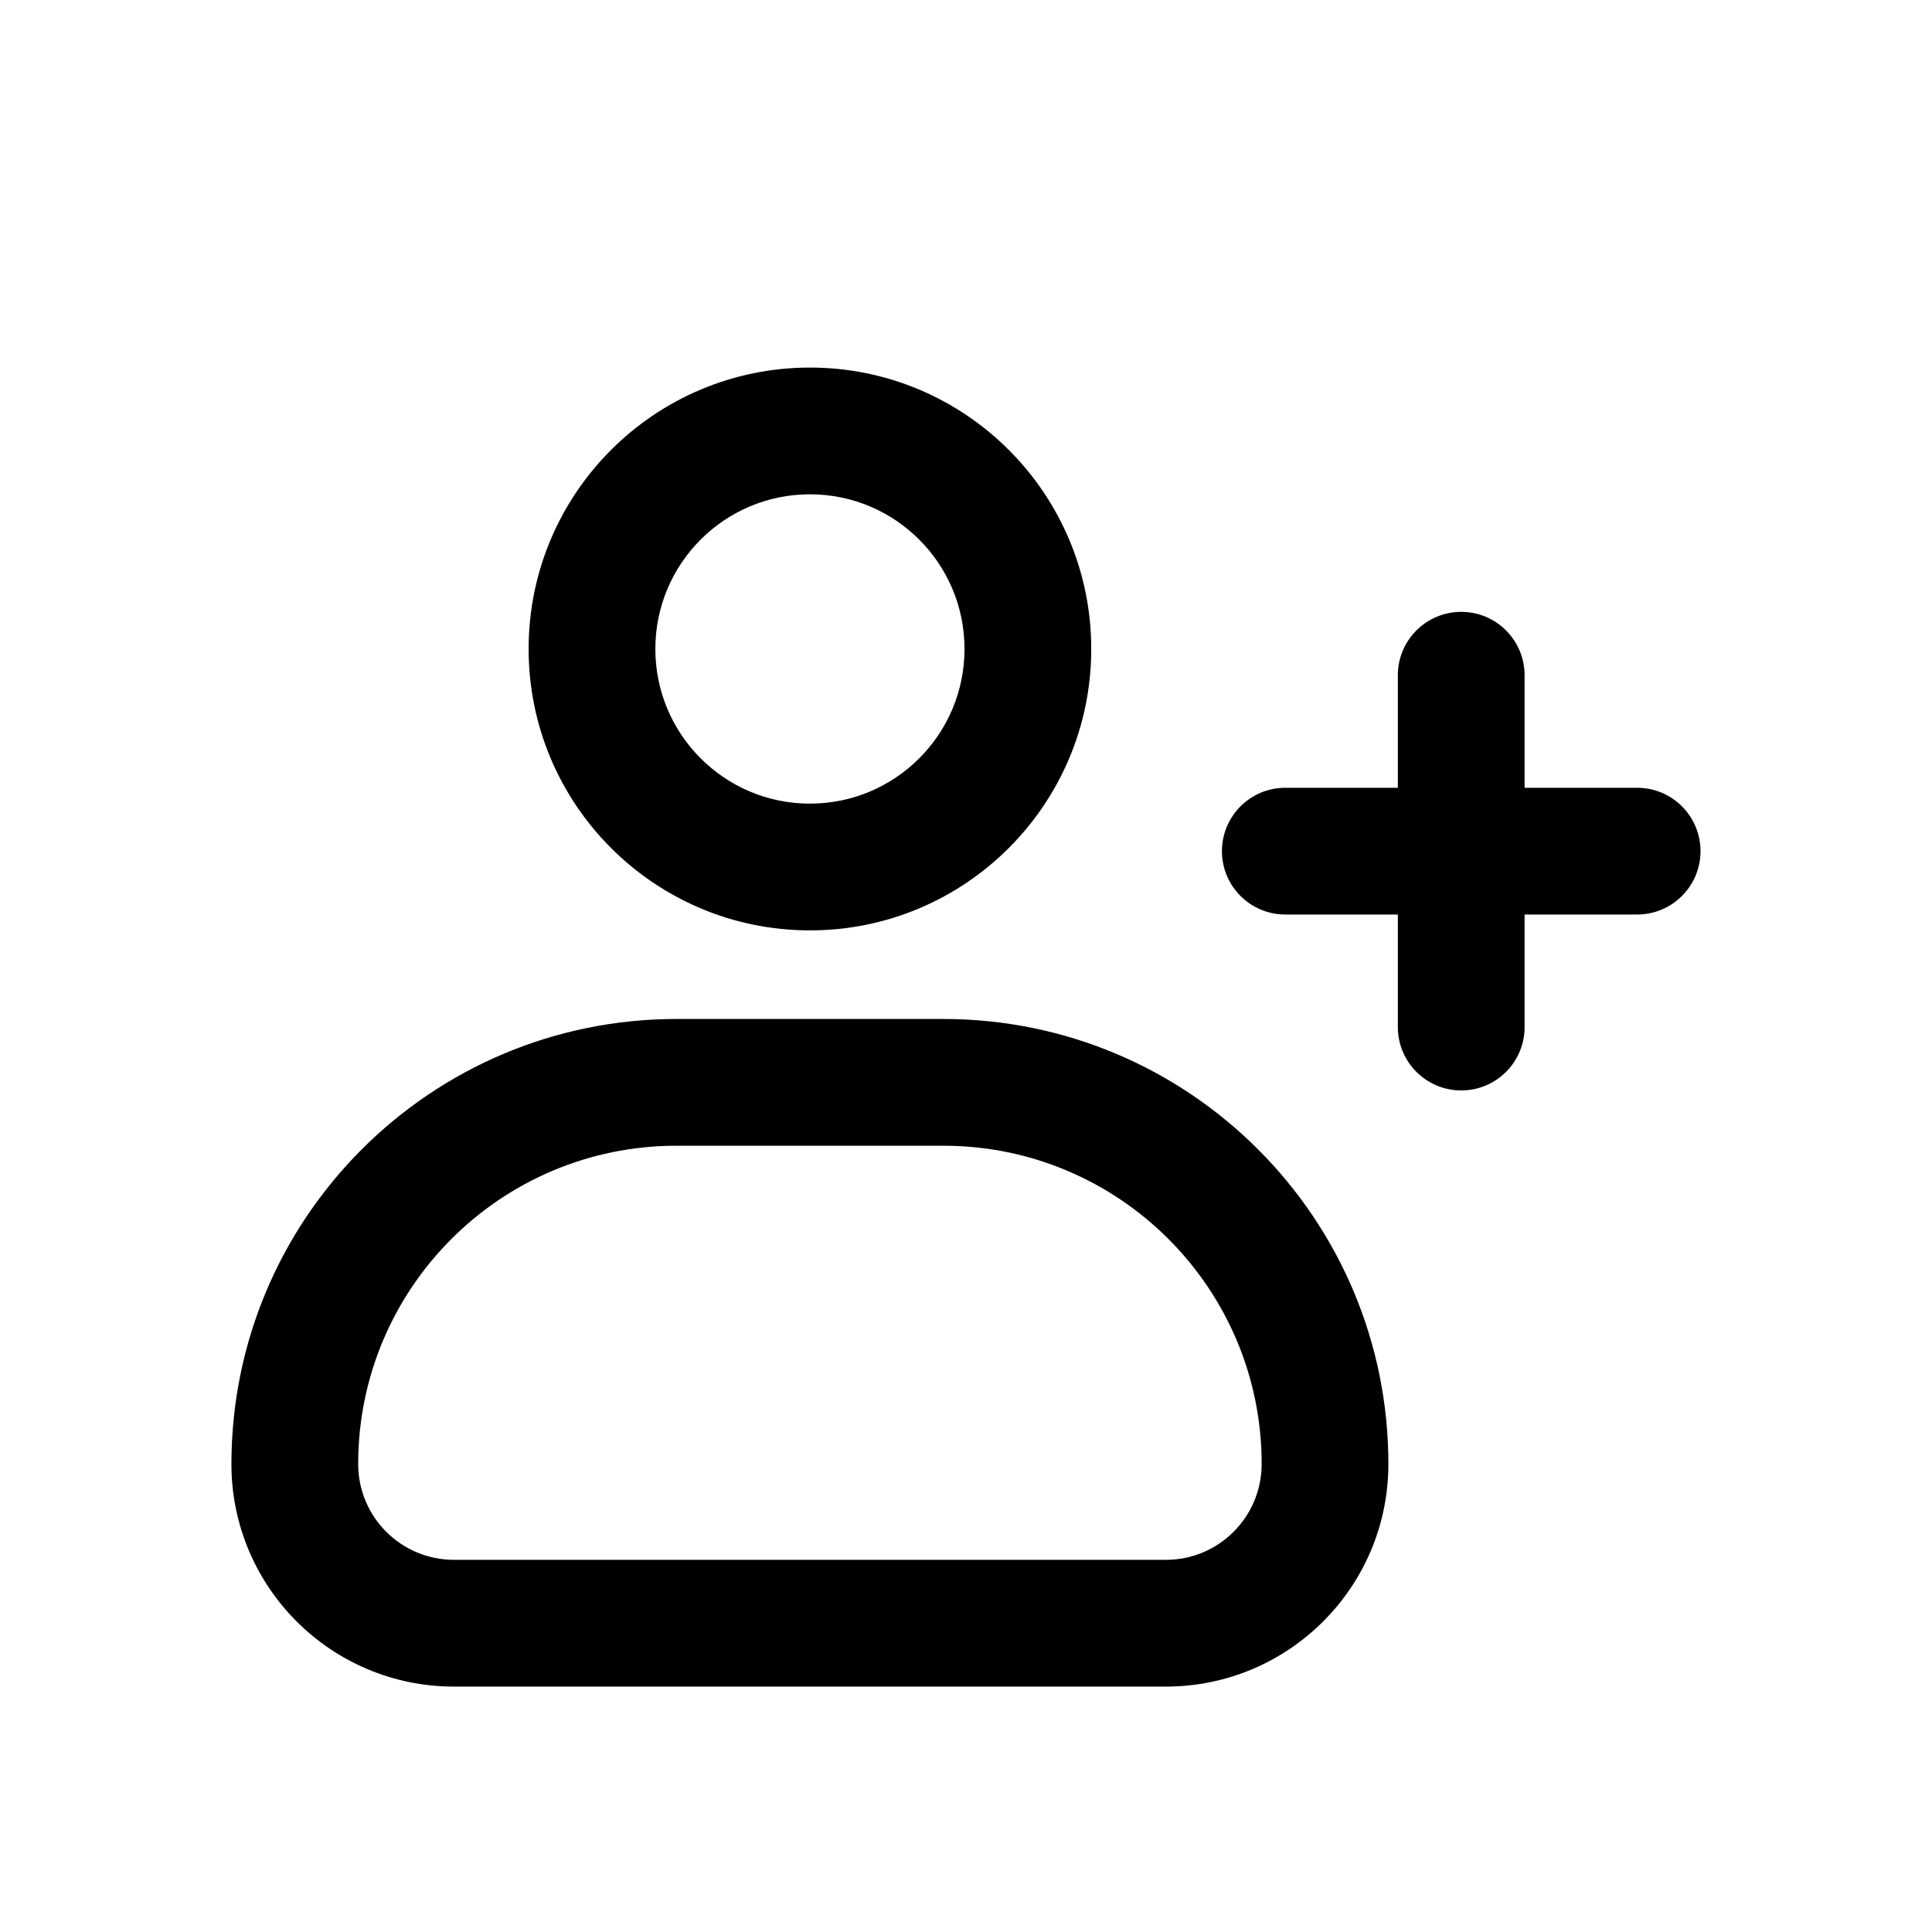 <?xml version="1.0" encoding="UTF-8"?>
<!-- Uploaded to: ICON Repo, www.svgrepo.com, Generator: ICON Repo Mixer Tools -->
<svg fill="#000000" width="800px" height="800px" version="1.1" viewBox="144 144 512 512" xmlns="http://www.w3.org/2000/svg">
 <g fill-rule="evenodd">
  <path d="m394 447.63h-70.719c-46.59 0-84.359 37.77-84.359 84.355 0 14.02 11.367 25.387 25.387 25.387h188.66c14.02 0 25.383-11.367 25.383-25.387 0-46.586-37.77-84.355-84.355-84.355zm-70.719-33.59c-65.141 0-117.95 52.809-117.95 117.95 0 32.57 26.402 58.973 58.973 58.973h188.66c32.566 0 58.973-26.402 58.973-58.973 0-65.137-52.809-117.95-117.95-117.95z"/>
  <path d="m358.64 356.97c22.613 0 40.965-18.34 40.965-40.988 0-22.645-18.352-40.988-40.965-40.988s-40.965 18.344-40.965 40.988c0 22.648 18.352 40.988 40.965 40.988zm0 33.59c41.176 0 74.551-33.391 74.551-74.578s-33.375-74.574-74.551-74.574c-41.172 0-74.551 33.387-74.551 74.574s33.379 74.578 74.551 74.578z"/>
  <path d="m531.24 306.15c9.277 0 16.793 7.519 16.793 16.793v29.828h29.828c9.273 0 16.793 7.519 16.793 16.793 0 9.273-7.519 16.793-16.793 16.793h-29.828v29.828c0 9.273-7.516 16.793-16.793 16.793-9.273 0-16.797-7.519-16.797-16.793v-29.828h-29.824c-9.273 0-16.793-7.519-16.793-16.793 0-9.273 7.519-16.793 16.793-16.793h29.824v-29.828c0-9.273 7.523-16.793 16.797-16.793z"/>
 </g>
</svg>